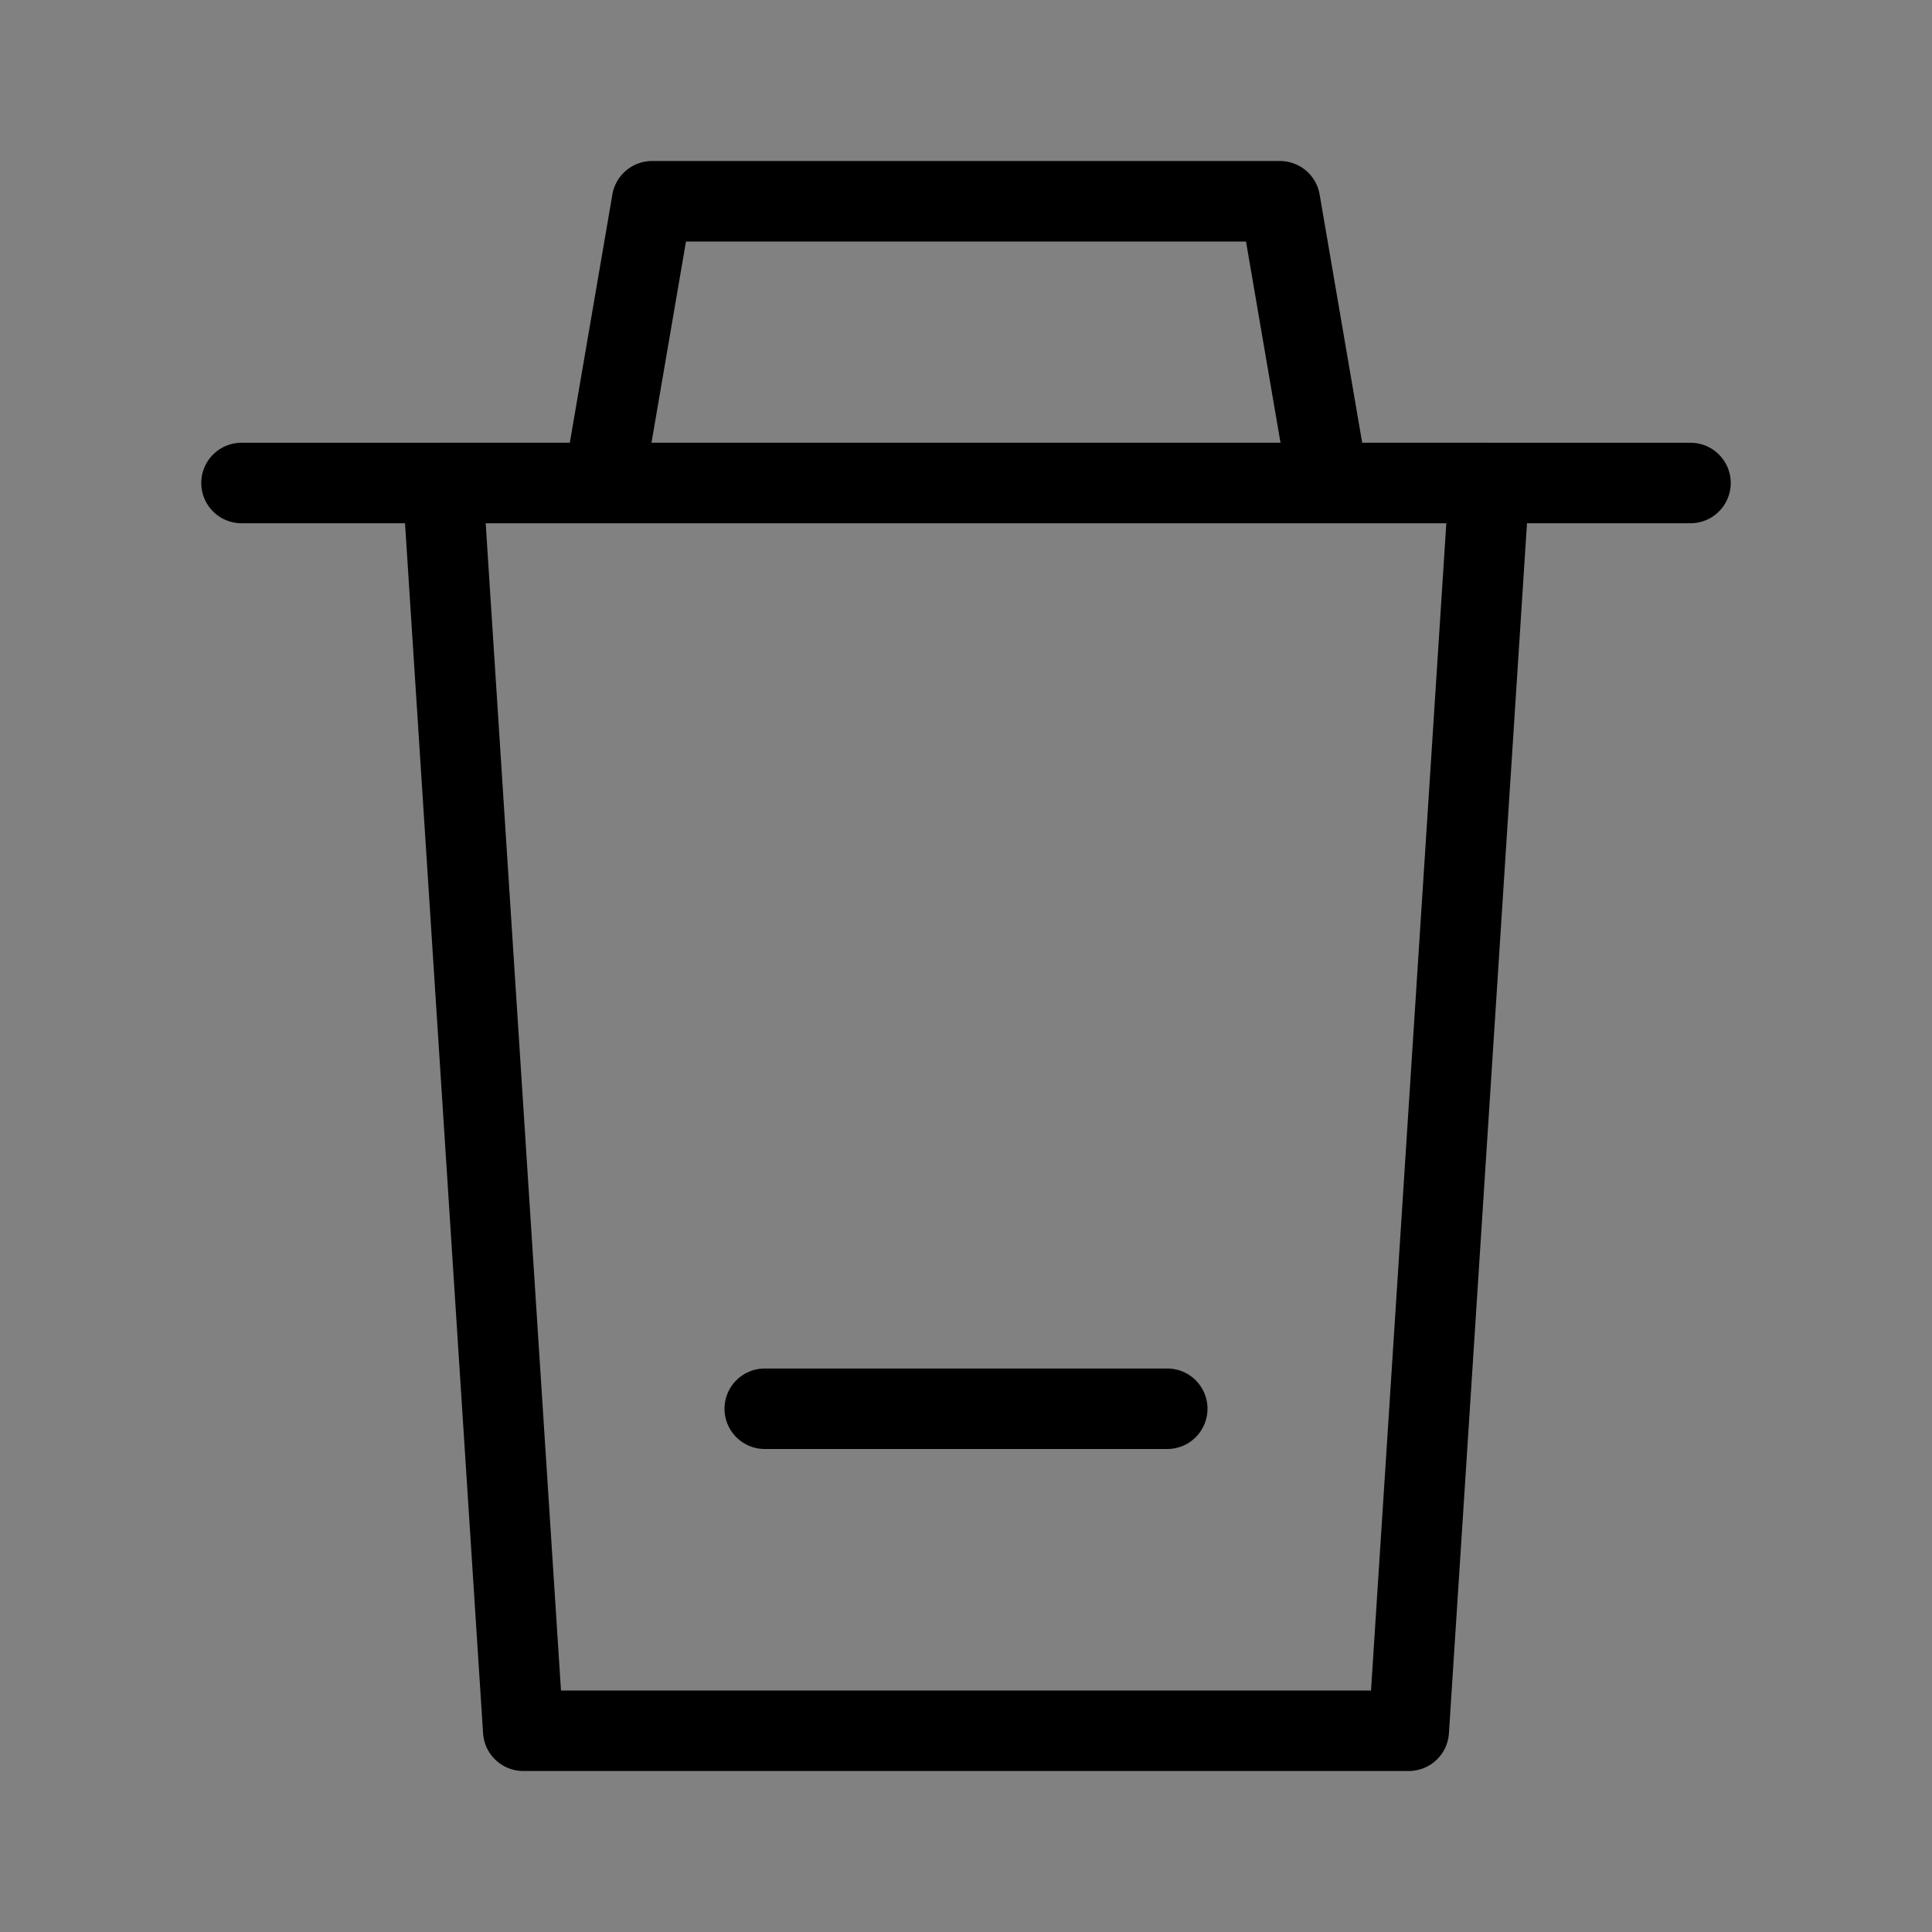 <svg viewBox="0 0 48 48" fill="none" xmlns="http://www.w3.org/2000/svg"><rect x="0" y="0" width="48" height="48" fill="#808080" stroke="none"/><rect width="48" height="48" fill="white" fill-opacity="0.01"/><path d="M15 12L16.2 5H31.8L33 12" stroke="currentColor" stroke-width="2" stroke-linejoin="round"/><path d="M6 12H42" stroke="currentColor" stroke-width="2" stroke-linecap="round"/><path fill-rule="evenodd" clip-rule="evenodd" d="M37 12L35 43H13L11 12H37Z" fill="none" stroke="currentColor" stroke-width="2" stroke-linecap="round" stroke-linejoin="round"/><path d="M19 35H29" stroke="currentColor" stroke-width="2" stroke-linecap="round"/></svg>